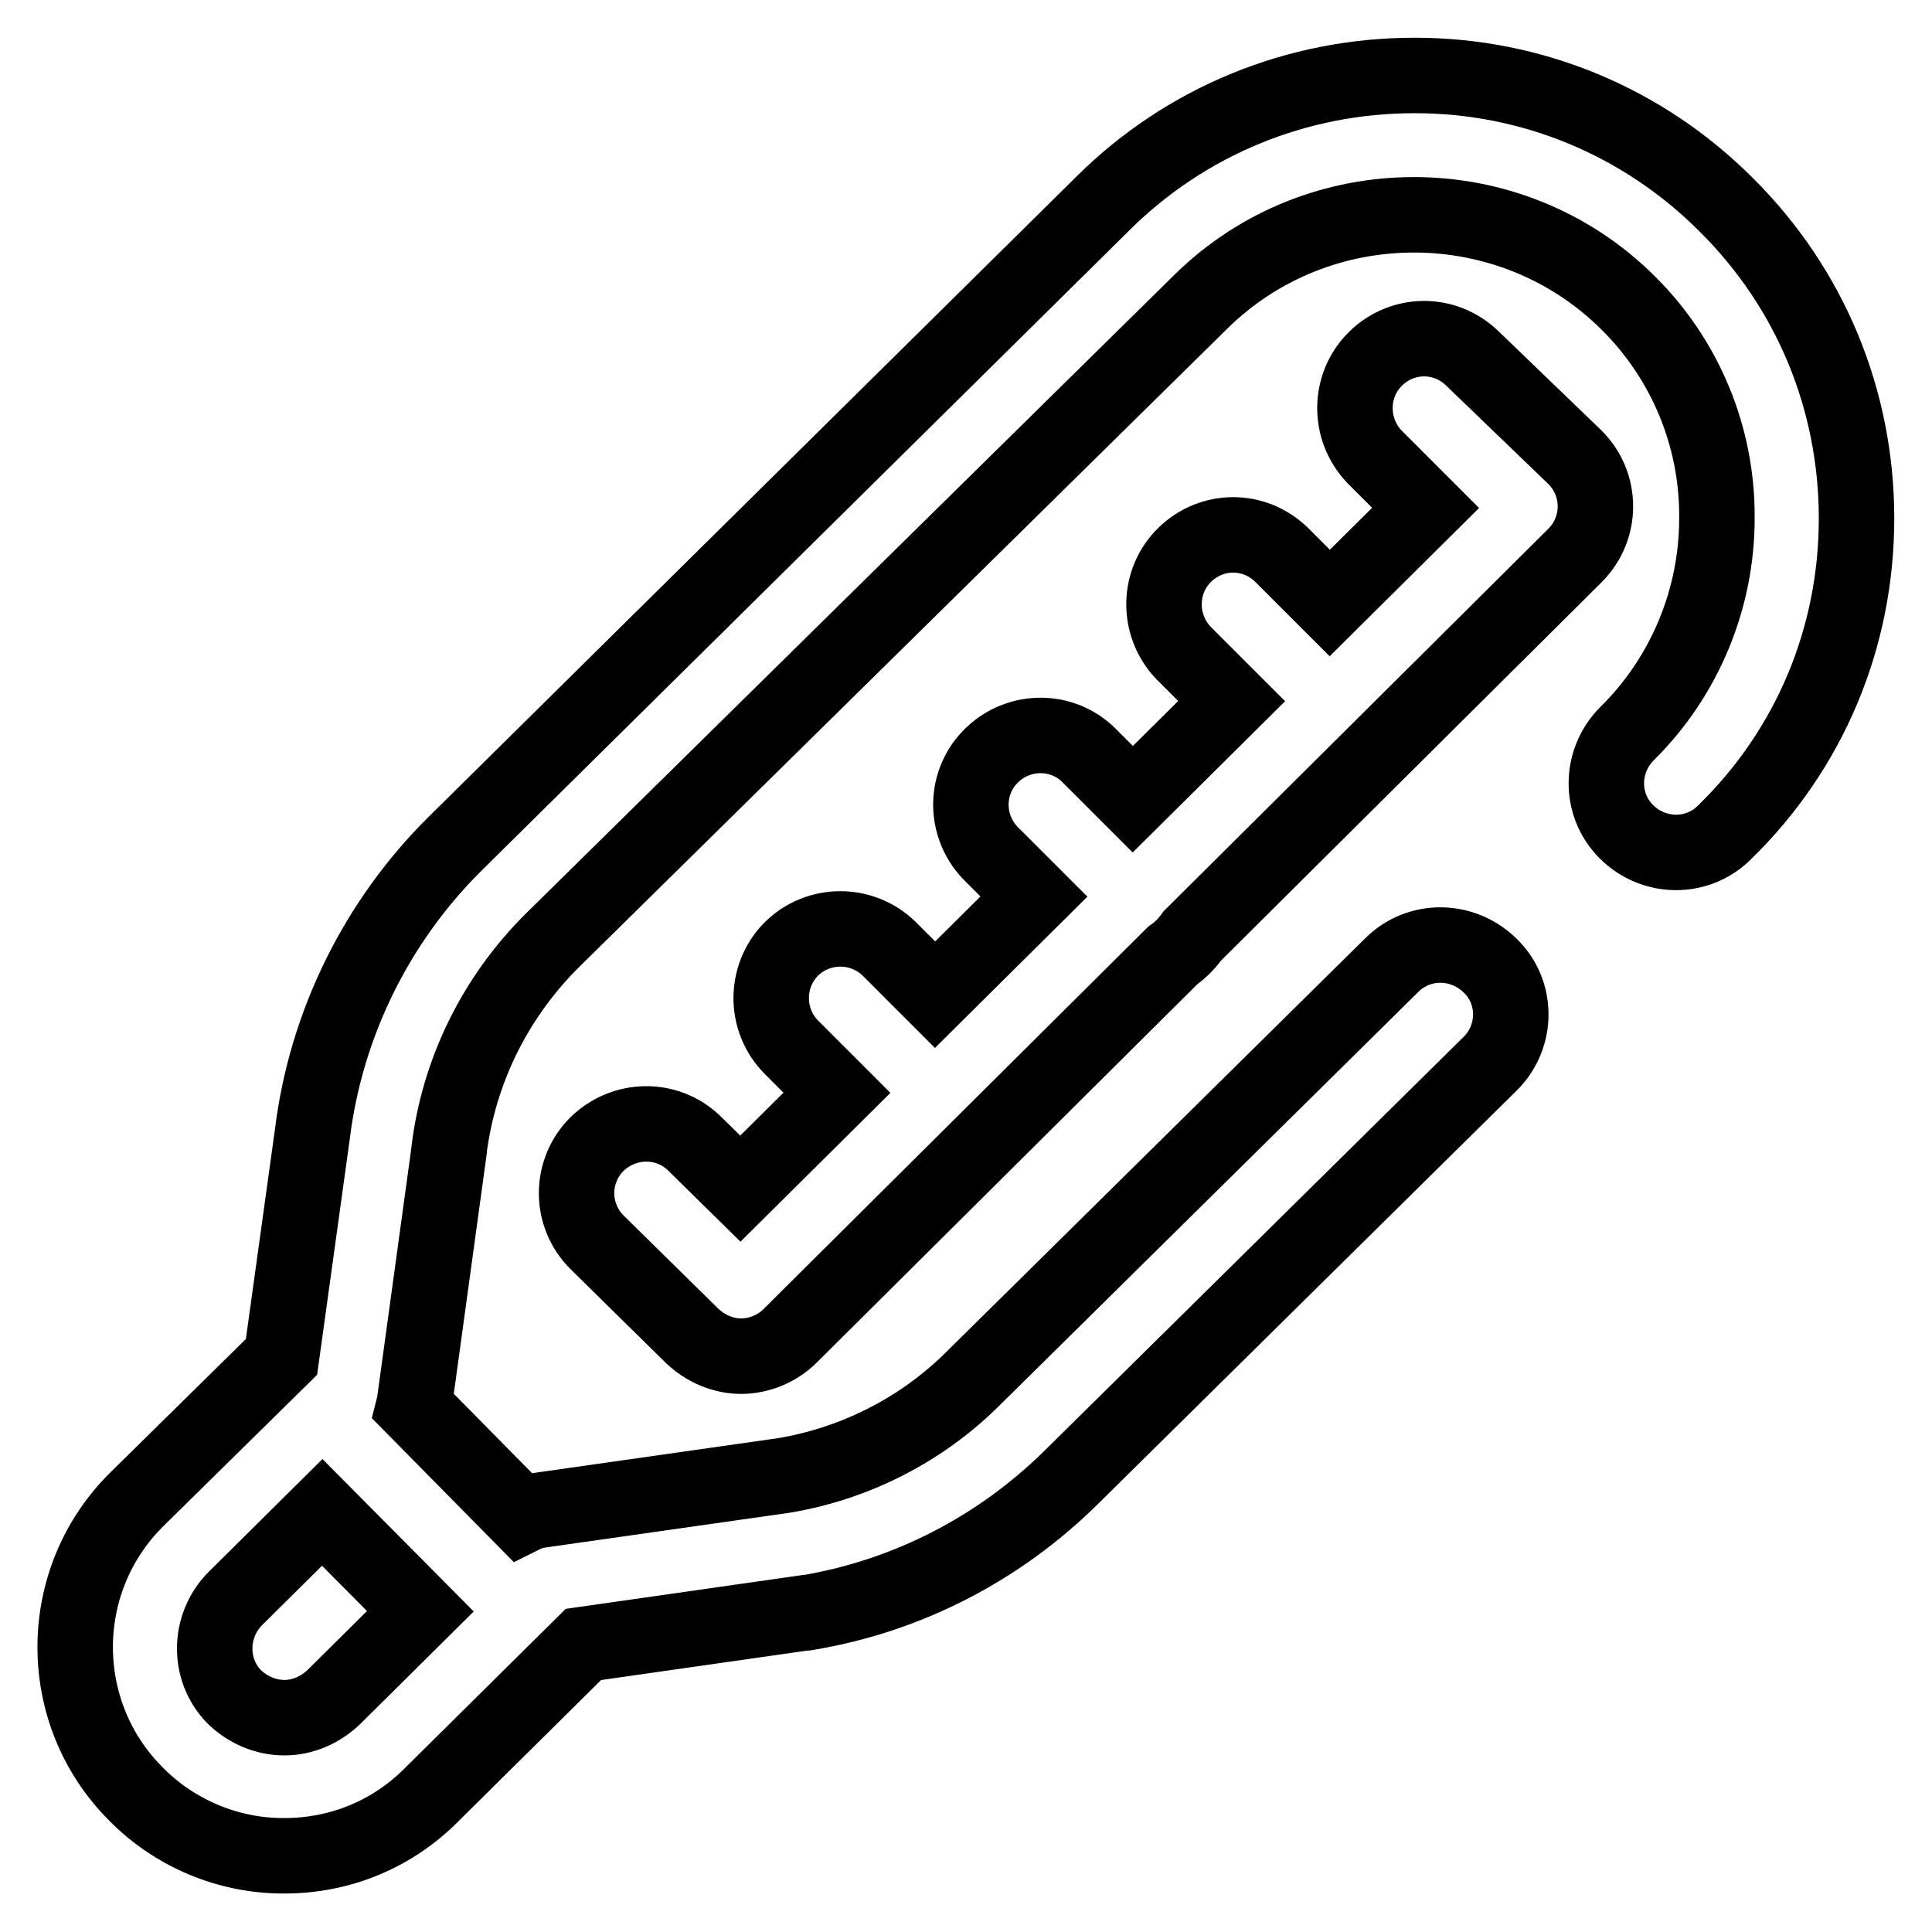 <?xml version="1.0" encoding="utf-8"?>
<!-- Svg Vector Icons : http://www.onlinewebfonts.com/icon -->
<!DOCTYPE svg PUBLIC "-//W3C//DTD SVG 1.1//EN" "http://www.w3.org/Graphics/SVG/1.1/DTD/svg11.dtd">
<svg version="1.1" xmlns="http://www.w3.org/2000/svg" xmlns:xlink="http://www.w3.org/1999/xlink" x="0px" y="0px" viewBox="0 0 256 256" enable-background="new 0 0 256 256" xml:space="preserve">
<g> <path stroke-width="10" fill-opacity="0" stroke="#000000"  d="M228.7,27.1c-11-11-25.7-17.1-41.2-17.1h-0.1c-15.5,0-30.2,6-41.2,16.9l-85.9,84.9 c-10.4,10.3-17.1,23.9-18.9,38.4l-4.1,29.6l-19.1,18.8c-10.9,10.7-11,28.3-0.2,39.1c5.1,5.2,12.2,8.2,19.5,8.2h0.2 c7.3,0,14.2-2.8,19.4-8l20.2-20l29.4-4.2l0.2,0c13.3-2.2,25.5-8.5,35.1-18l55.5-54.8c3.6-3.6,3.6-9.5-0.1-13 c-3.6-3.5-9.3-3.6-12.9-0.1l-55.5,54.8c-6.8,6.8-15.6,11.3-25.1,12.9l-32.3,4.6c-0.9,0.1-1.7,0.4-2.5,0.8l-14.3-14.5 c0.1-0.4,0.2-0.7,0.2-1.1l4.5-32.8l0-0.1c1.3-10.5,6.1-20.2,13.6-27.7L159.1,40c15.6-15.4,41-15.4,56.6,0.1 c7.6,7.5,11.9,17.8,11.8,28.6c0,10.7-4.3,21-11.9,28.5c-3.6,3.6-3.7,9.4-0.1,13c3.6,3.6,9.4,3.7,13,0.1l0,0 C239.8,99.3,246,84.5,246,68.7C246,53,239.9,38.2,228.7,27.1L228.7,27.1z M37.7,227.6L37.7,227.6c-2.5,0-4.8-1-6.6-2.7 c-3.6-3.6-3.5-9.5,0.1-13.1l11.5-11.4l13,13.1l-11.5,11.4C42.4,226.6,40.1,227.6,37.7,227.6z M208.7,60.6c3.6,3.6,3.6,9.4,0,13 c0,0,0,0,0,0L158,124c-0.7,1-1.6,1.9-2.6,2.6L104.7,177c-1.7,1.7-4.1,2.7-6.5,2.7c-2.4,0-4.7-1-6.5-2.7l-12.6-12.4 c-3.6-3.6-3.6-9.4,0-13c3.6-3.5,9.3-3.6,12.9-0.1l6.1,6l12.8-12.7l-6-6c-3.6-3.6-3.6-9.4-0.1-13c3.6-3.6,9.4-3.6,13-0.1 c0,0,0,0,0.1,0.1l6,6l13.1-13l-5.8-5.8c-3.5-3.7-3.4-9.5,0.3-13c3.6-3.4,9.2-3.4,12.7,0l5.9,5.9l13.1-13l-6.4-6.4 c-3.5-3.7-3.4-9.5,0.2-13c3.6-3.5,9.2-3.5,12.8,0l6.4,6.4l12.7-12.6l-6.8-6.8c-3.5-3.7-3.4-9.5,0.2-13c3.6-3.5,9.2-3.5,12.8,0 L208.7,60.6L208.7,60.6z"/></g>
</svg>